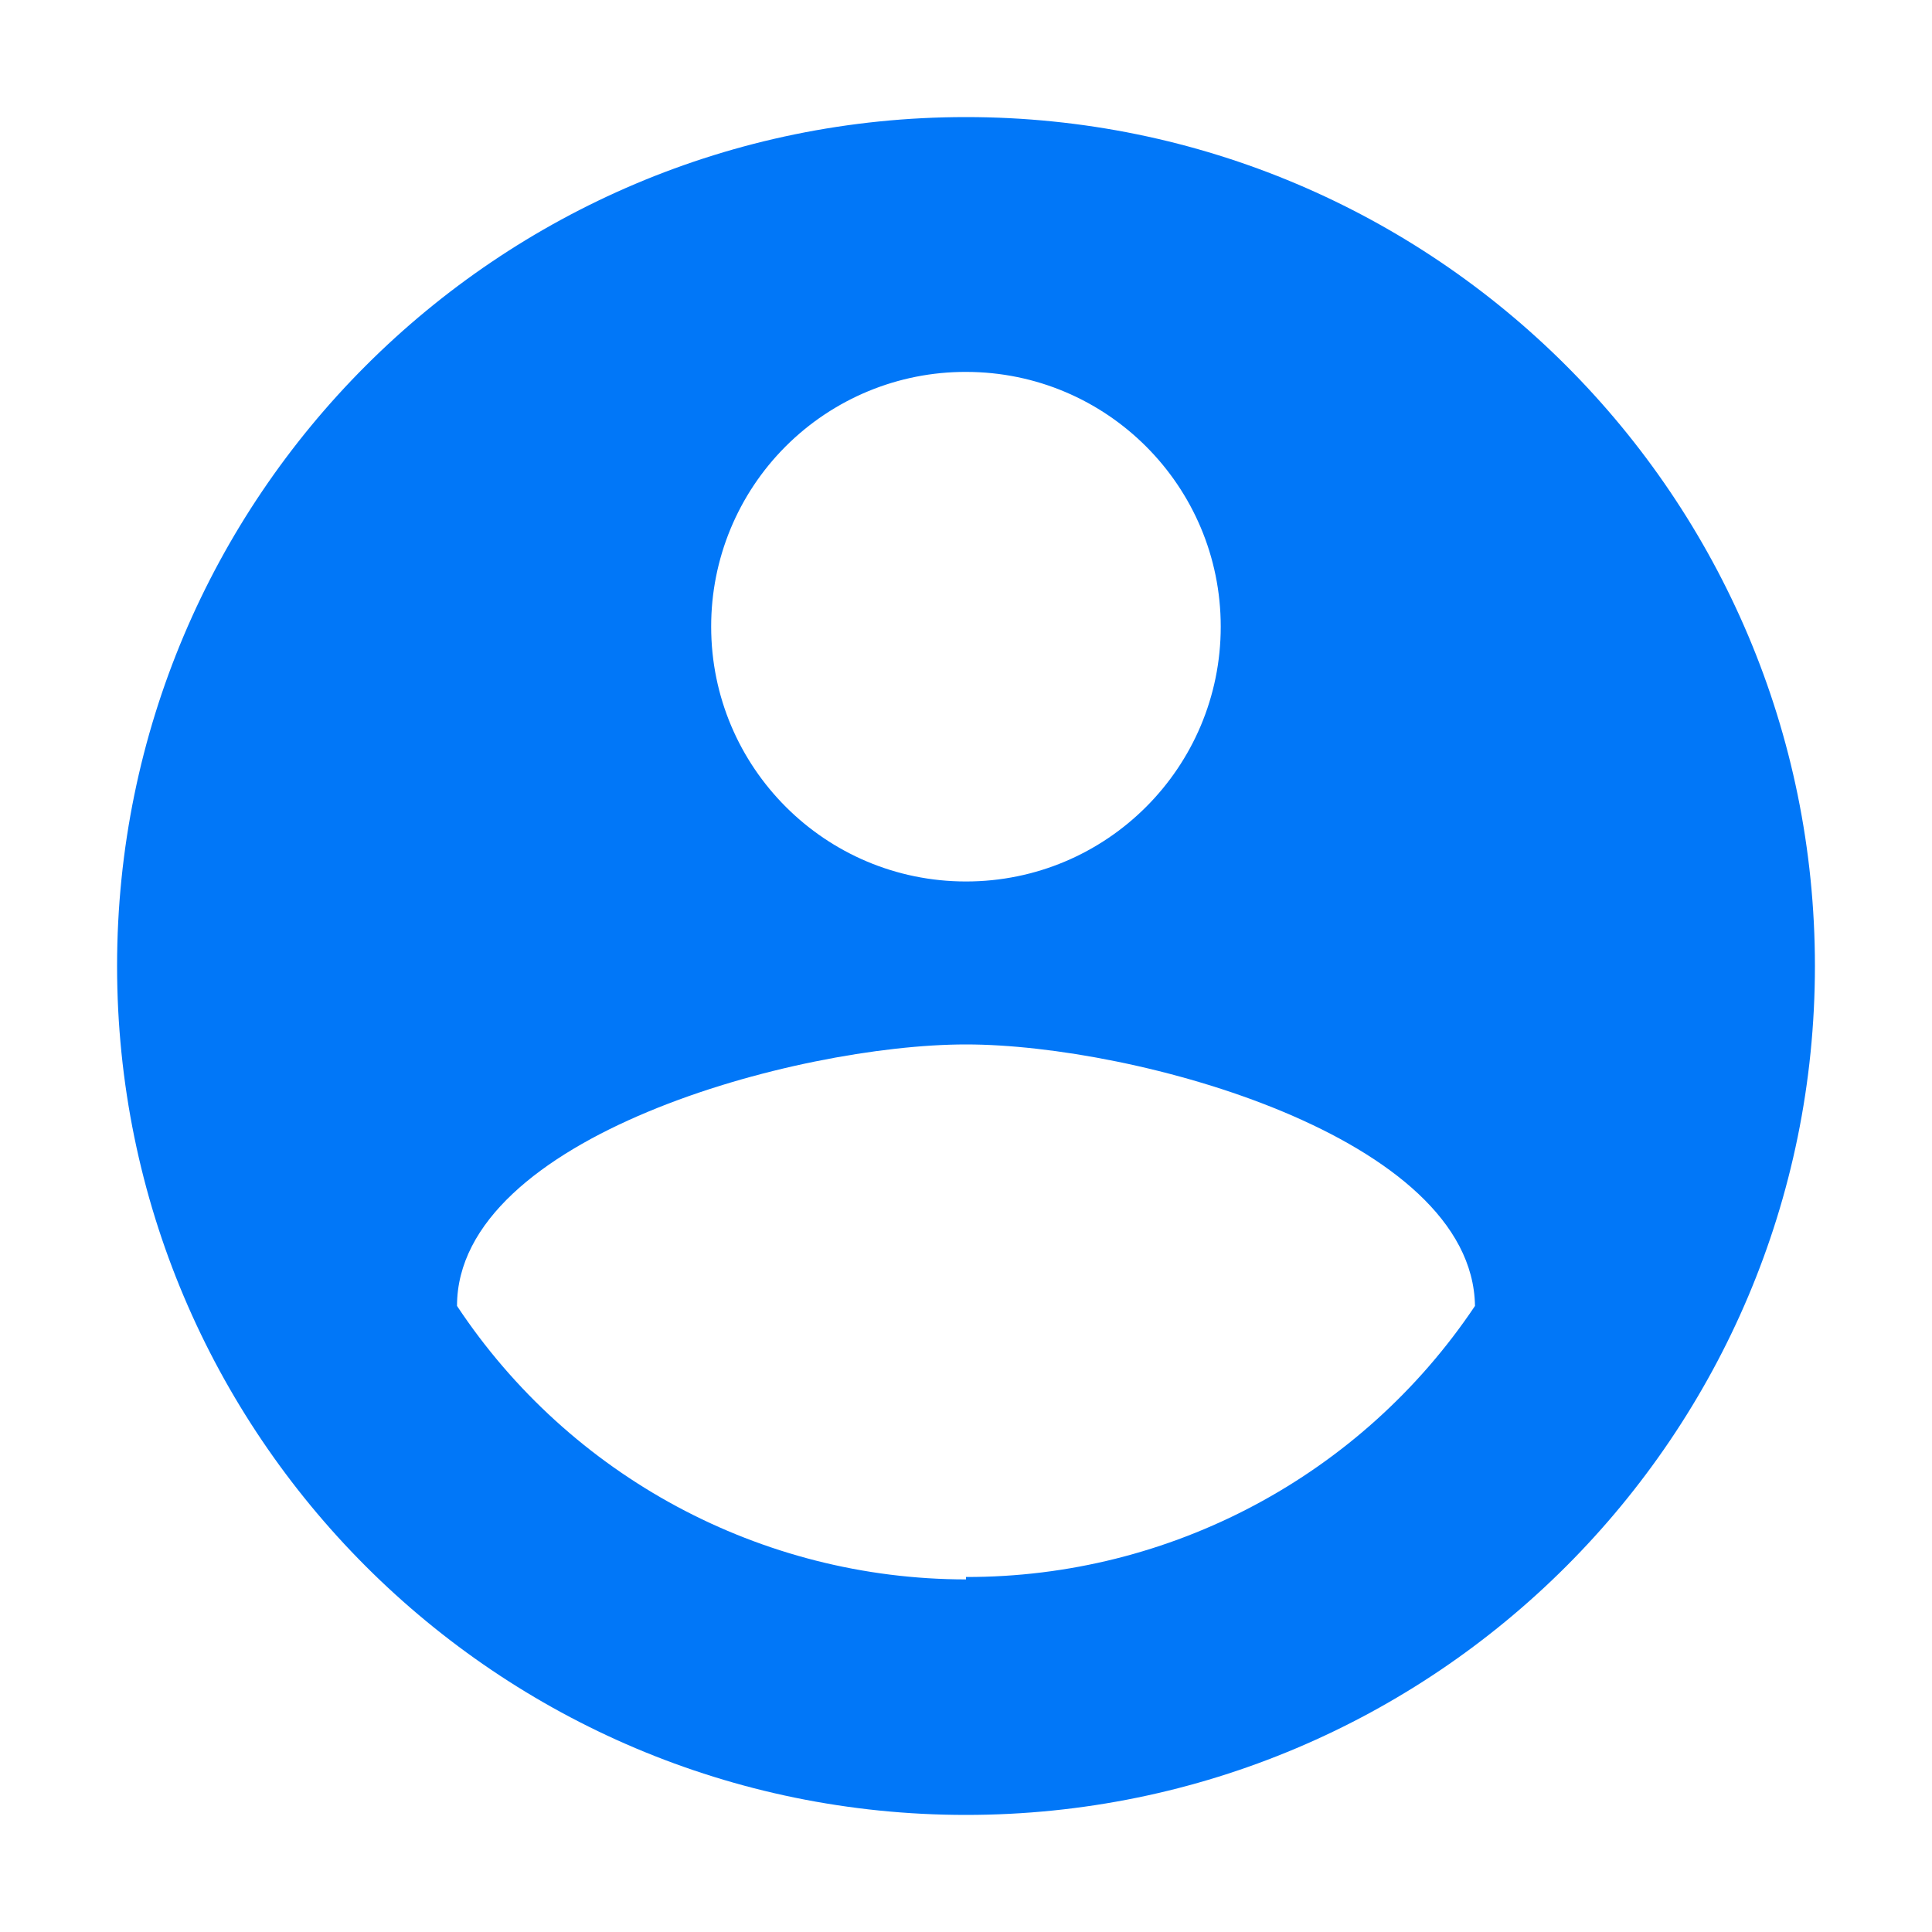 <?xml version="1.0" encoding="UTF-8"?>
<svg width="20px" height="20px" viewBox="0 0 20 20" version="1.1" xmlns="http://www.w3.org/2000/svg" xmlns:xlink="http://www.w3.org/1999/xlink">
    <title>Icon-usericon</title>
    <g id="页面-1" stroke="none" stroke-width="1" fill="none" fill-rule="evenodd">
        <g id="产品" transform="translate(-1189, -23)" fill="#0177F8" fill-rule="nonzero">
            <g id="编组" transform="translate(1189, 23)">
                <rect id="矩形" opacity="0" x="0" y="0" width="20" height="20"></rect>
                <path d="M10,1.212 C5.147,1.212 1.212,5.147 1.212,10 C1.212,14.853 5.147,18.788 10,18.788 C14.853,18.788 18.788,14.853 18.788,10 C18.788,5.147 14.853,1.212 10,1.212 L10,1.212 Z M10,3.85 C11.457,3.85 12.637,5.031 12.637,6.487 C12.637,7.944 11.457,9.125 10,9.125 C8.543,9.125 7.362,7.944 7.362,6.487 C7.361,5.787 7.638,5.116 8.133,4.621 C8.628,4.126 9.3,3.848 10,3.85 L10,3.85 Z M10,16.35 C7.88,16.349 5.902,15.286 4.731,13.519 C4.731,11.769 8.244,10.812 10,10.812 C11.756,10.812 15.244,11.769 15.269,13.519 C14.092,15.276 12.115,16.329 10,16.325 L10,16.35 Z" id="形状"></path>
            </g>
        </g>
    </g>
</svg>